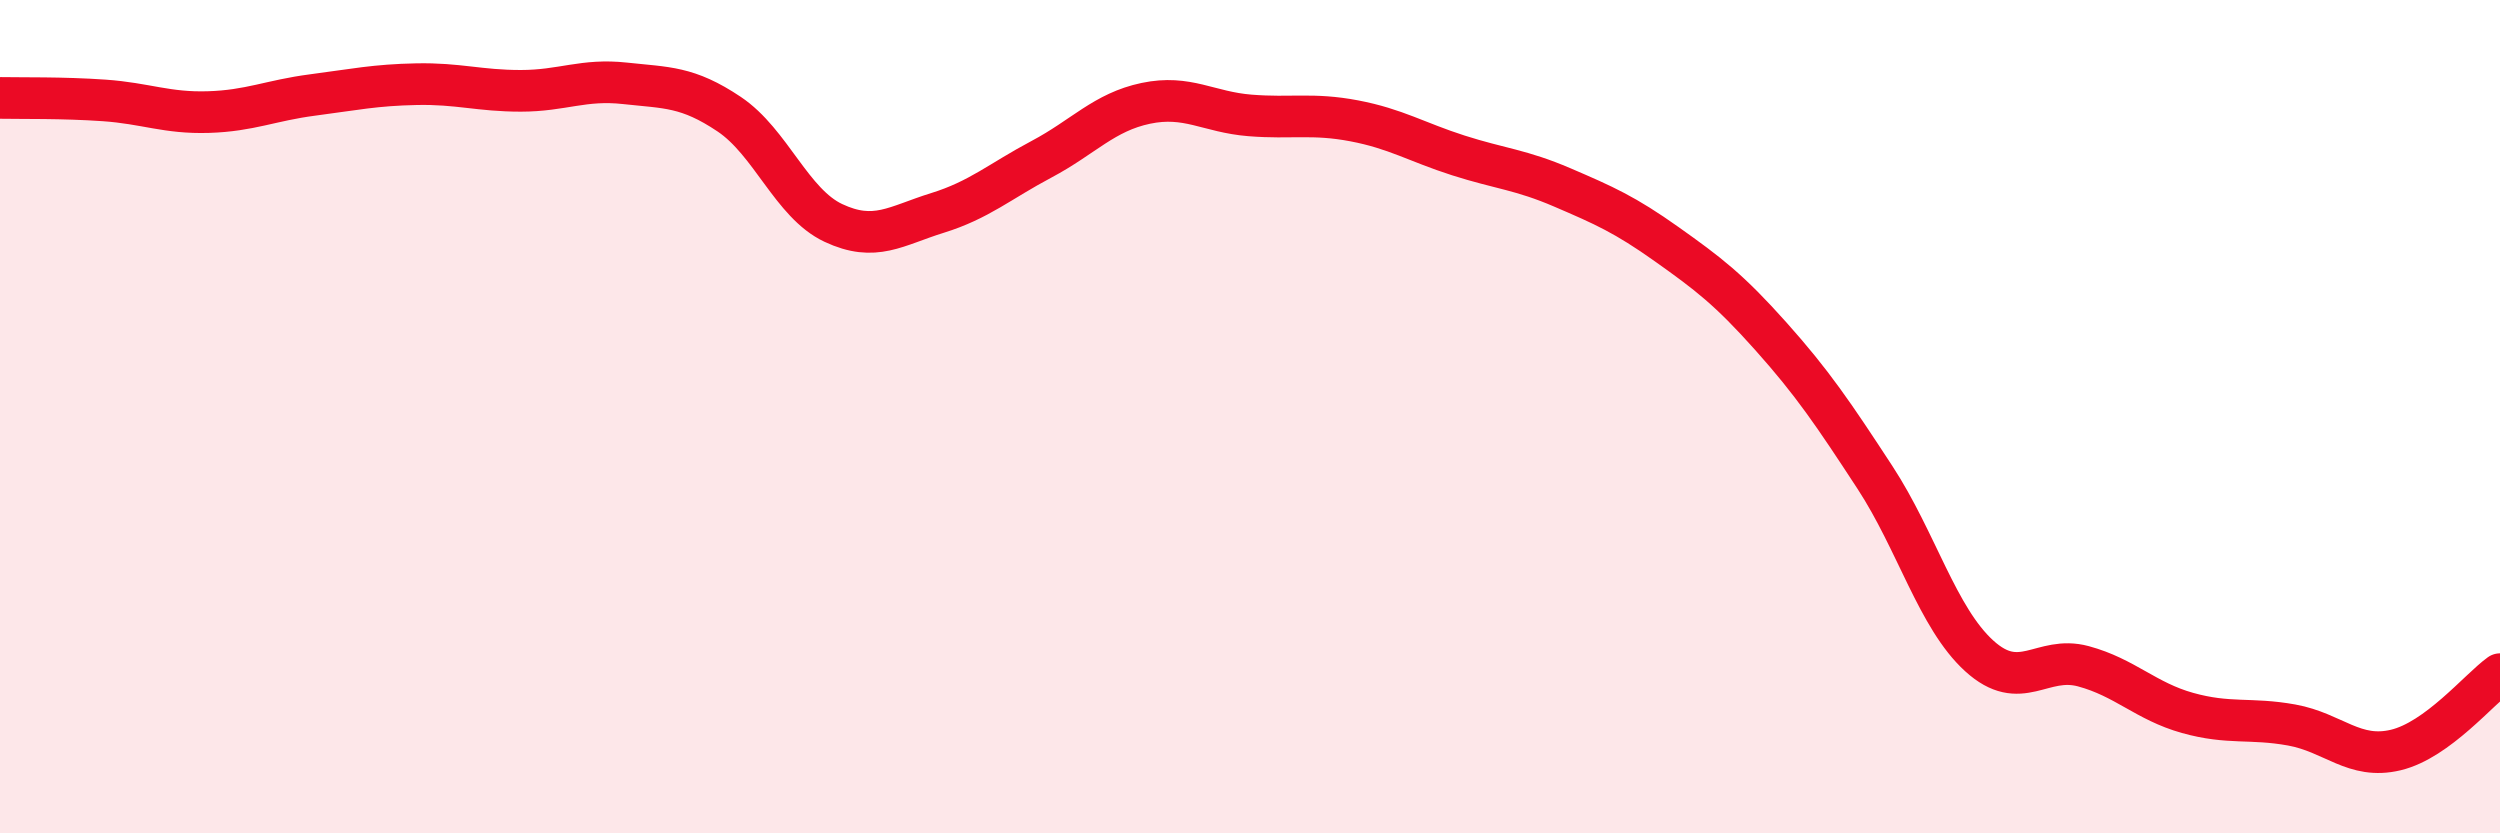 
    <svg width="60" height="20" viewBox="0 0 60 20" xmlns="http://www.w3.org/2000/svg">
      <path
        d="M 0,2.35 C 0.5,2.36 1.5,2.34 2.5,2.41 C 3.5,2.48 4,2.72 5,2.69 C 6,2.66 6.5,2.41 7.5,2.28 C 8.5,2.15 9,2.04 10,2.02 C 11,2 11.5,2.18 12.5,2.18 C 13.5,2.18 14,1.89 15,2 C 16,2.11 16.5,2.07 17.5,2.74 C 18.5,3.41 19,4.88 20,5.35 C 21,5.82 21.5,5.42 22.5,5.11 C 23.5,4.8 24,4.35 25,3.82 C 26,3.29 26.5,2.69 27.5,2.48 C 28.5,2.27 29,2.69 30,2.77 C 31,2.85 31.5,2.71 32.5,2.9 C 33.5,3.09 34,3.41 35,3.73 C 36,4.05 36.5,4.07 37.5,4.5 C 38.5,4.93 39,5.15 40,5.86 C 41,6.57 41.5,6.95 42.5,8.07 C 43.5,9.19 44,9.93 45,11.46 C 46,12.99 46.5,14.83 47.5,15.74 C 48.5,16.65 49,15.72 50,15.99 C 51,16.26 51.5,16.83 52.5,17.11 C 53.5,17.39 54,17.22 55,17.4 C 56,17.58 56.5,18.24 57.5,18 C 58.5,17.76 59.5,16.54 60,16.18L60 20L0 20Z"
        fill="#EB0A25"
        opacity="0.1"
        stroke-linecap="round"
        stroke-linejoin="round"
      />
      <path
        d="M 0,2.35 C 0.5,2.36 1.5,2.34 2.5,2.41 C 3.5,2.48 4,2.72 5,2.69 C 6,2.66 6.5,2.41 7.5,2.28 C 8.5,2.15 9,2.04 10,2.02 C 11,2 11.5,2.18 12.5,2.18 C 13.5,2.18 14,1.89 15,2 C 16,2.11 16.5,2.07 17.5,2.74 C 18.5,3.41 19,4.88 20,5.35 C 21,5.82 21.5,5.42 22.5,5.11 C 23.5,4.8 24,4.35 25,3.82 C 26,3.29 26.5,2.69 27.5,2.48 C 28.5,2.27 29,2.69 30,2.77 C 31,2.85 31.5,2.71 32.5,2.9 C 33.5,3.09 34,3.41 35,3.73 C 36,4.05 36.5,4.07 37.5,4.5 C 38.5,4.93 39,5.15 40,5.86 C 41,6.57 41.5,6.95 42.5,8.07 C 43.5,9.19 44,9.93 45,11.46 C 46,12.99 46.5,14.83 47.5,15.74 C 48.5,16.65 49,15.72 50,15.99 C 51,16.26 51.5,16.83 52.5,17.11 C 53.5,17.39 54,17.22 55,17.4 C 56,17.58 56.5,18.24 57.5,18 C 58.5,17.76 59.5,16.54 60,16.18"
        stroke="#EB0A25"
        stroke-width="1"
        fill="none"
        stroke-linecap="round"
        stroke-linejoin="round"
      />
    </svg>
  